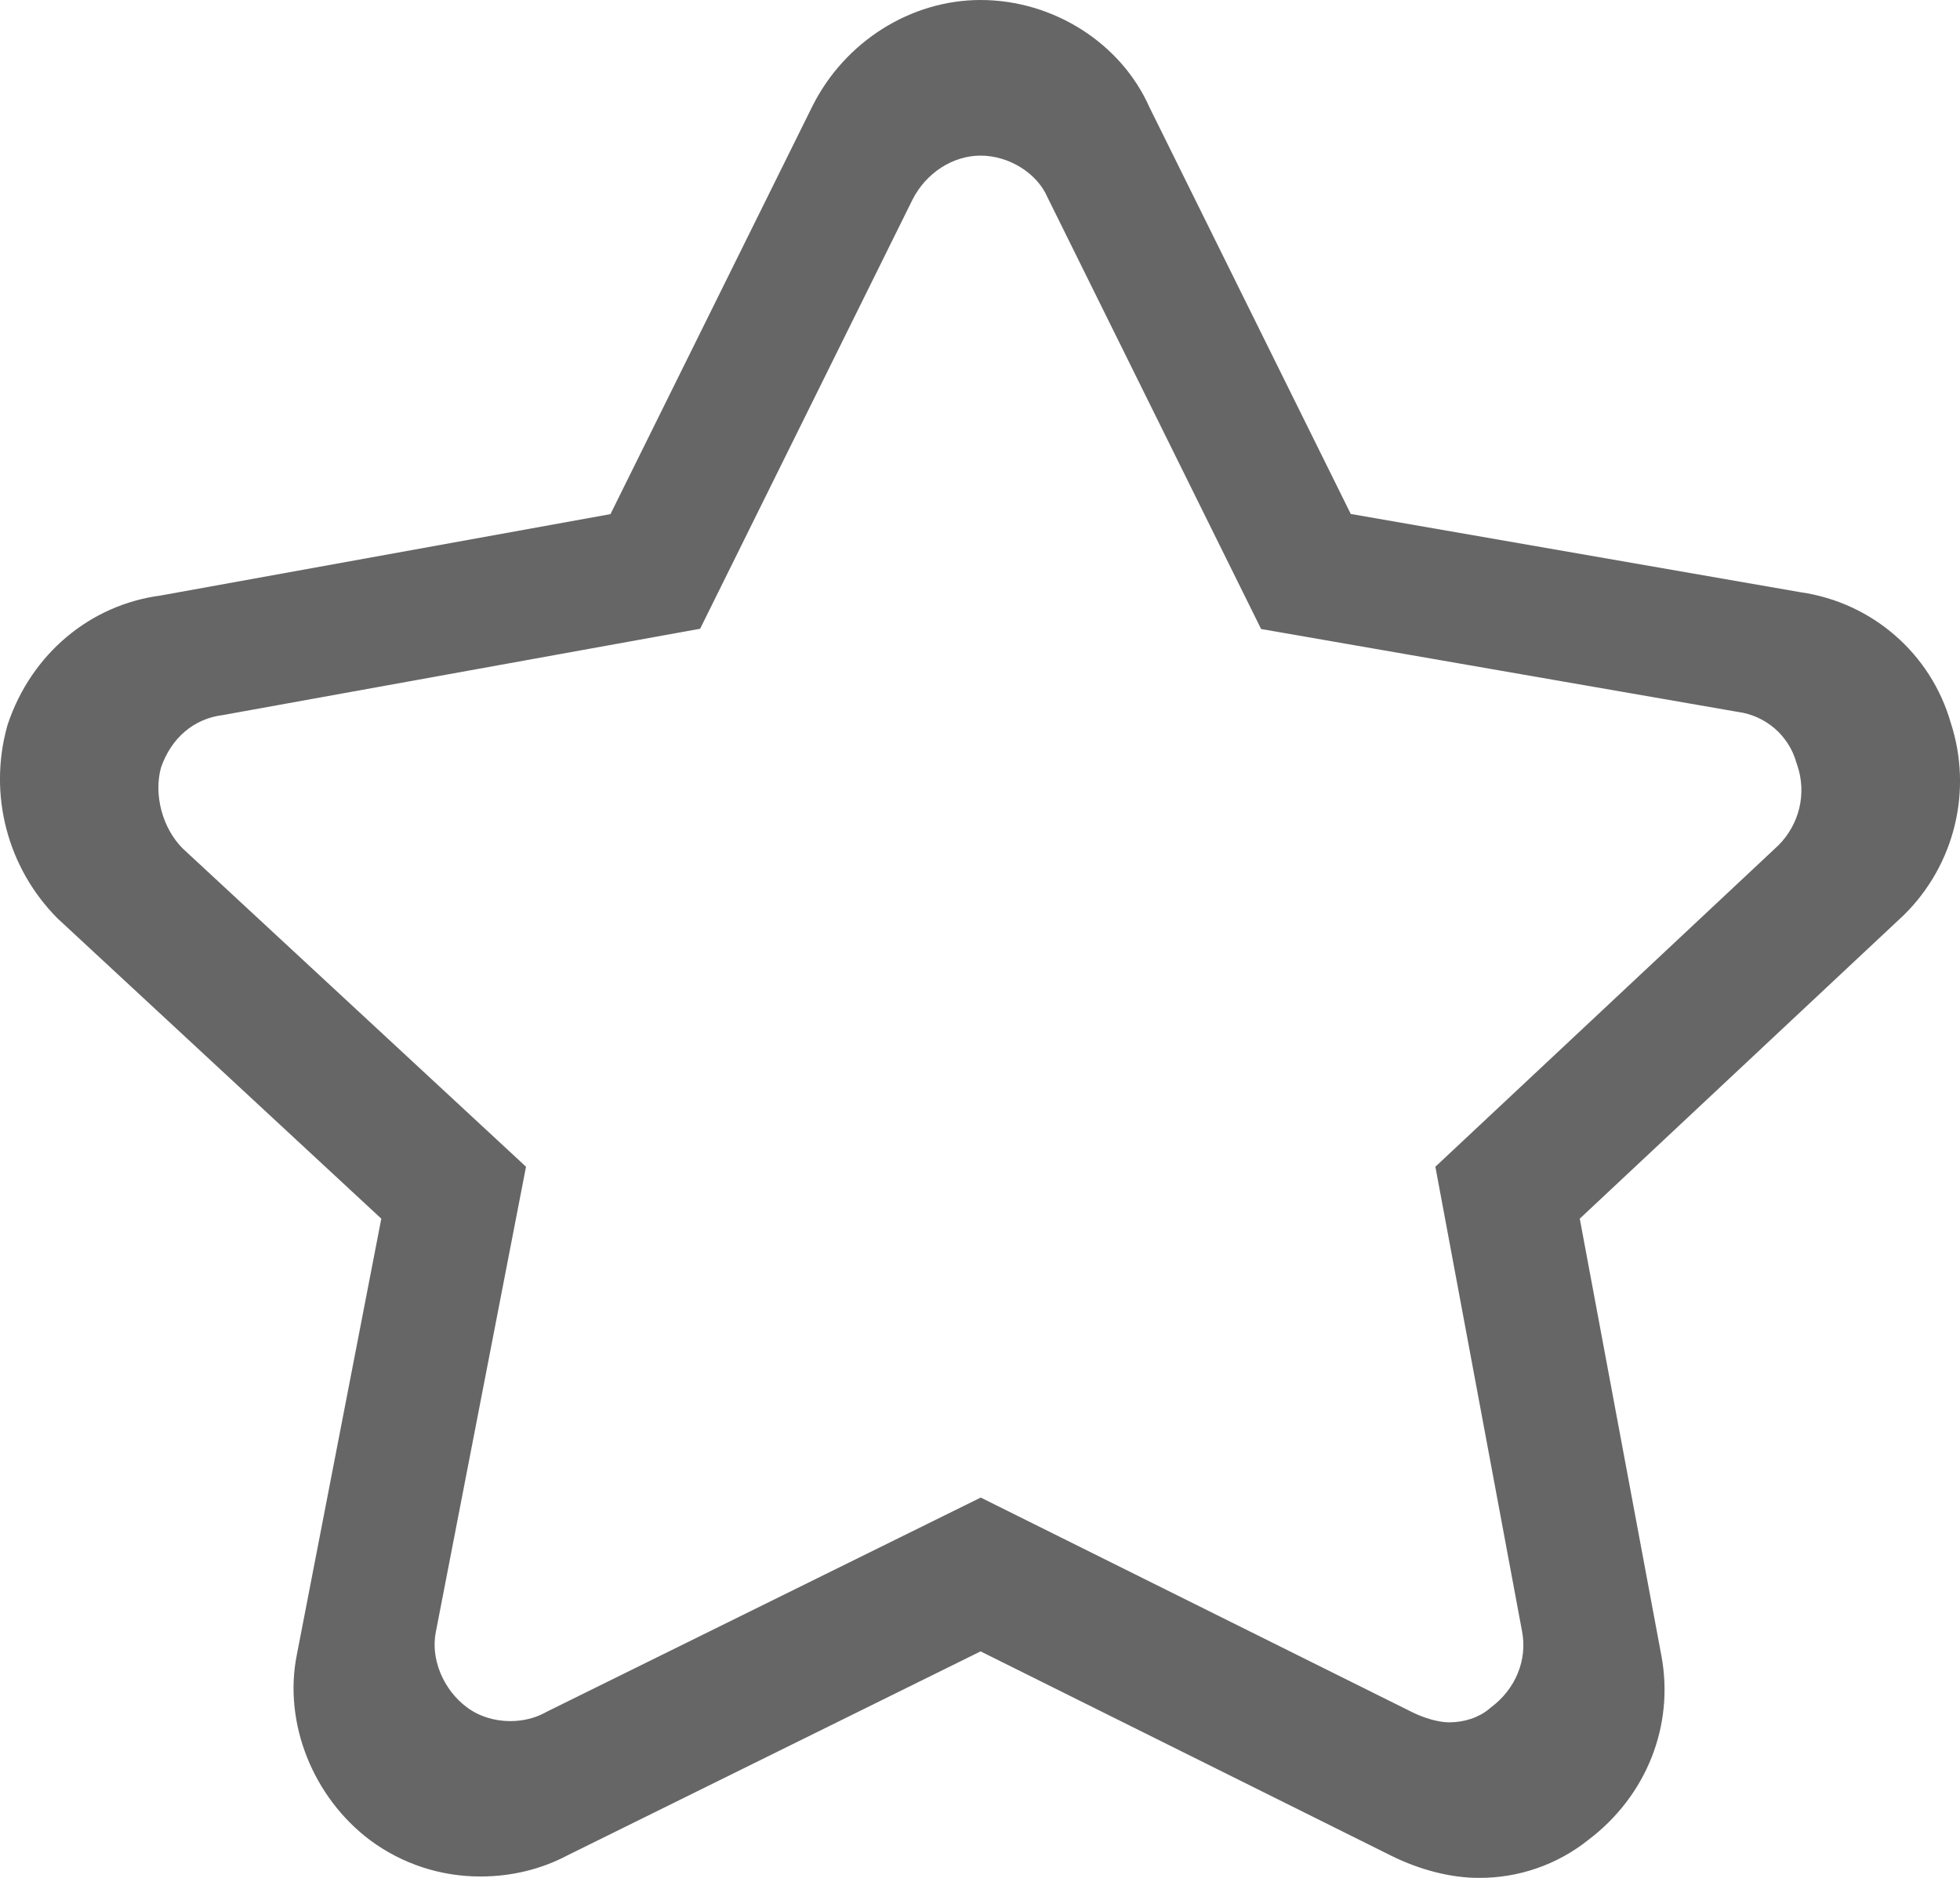 ﻿<?xml version="1.0" encoding="utf-8"?>
<svg version="1.1" xmlns:xlink="http://www.w3.org/1999/xlink" width="24px" height="23px" xmlns="http://www.w3.org/2000/svg">
  <g transform="matrix(1 0 0 1 -1739 -29 )">
    <path d="M 18.104 23  C 17.766 23  17.386 22.903  17.034 22.728  C 17.034 22.728  12.007 20.226  12.007 20.226  C 12.007 20.226  6.949 22.724  6.949 22.724  C 6.629 22.894  6.262 22.983  5.888 22.983  C 5.402 22.985  4.928 22.831  4.538 22.543  C 3.83 22.015  3.467 21.099  3.635 20.266  C 3.635 20.266  4.669 14.926  4.669 14.926  C 4.669 14.926  0.704 11.248  0.704 11.248  C 0.091 10.631  -0.144 9.735  0.087 8.898  C 0.087 8.898  0.095 8.871  0.095 8.871  C 0.383 8.012  1.099 7.409  1.966 7.294  C 1.966 7.294  7.475 6.297  7.475 6.297  C 7.475 6.297  9.948 1.3  9.948 1.3  C 10.345 0.508  11.153 0  12.007 0  C 12.898 0  13.727 0.528  14.075 1.314  C 14.075 1.314  16.54 6.295  16.54 6.295  C 16.54 6.295  22.05 7.254  22.05 7.254  C 22.924 7.38  23.643 8.005  23.886 8.85  C 24.158 9.681  23.936 10.593  23.312 11.208  C 23.312 11.208  23.298 11.221  23.298 11.221  L 19.344 14.926  C 19.344 14.926  20.343 20.276  20.343 20.276  C 20.504 21.132  20.162 21.996  19.45 22.534  C 19.069 22.839  18.593 23.004  18.104 23  Z M 6.691 20.967  L 12.009 18.342  C 12.009 18.342  17.287 20.968  17.287 20.968  C 17.442 21.046  17.62 21.095  17.743 21.095  C 17.931 21.095  18.106 21.037  18.234 20.931  C 18.234 20.931  18.258 20.911  18.258 20.911  C 18.558 20.687  18.704 20.331  18.638 19.983  C 18.638 19.983  17.576 14.29  17.576 14.29  C 17.576 14.29  21.777 10.353  21.777 10.353  C 22.035 10.093  22.123 9.72  22.009 9.377  C 22.009 9.377  21.997 9.342  21.997 9.342  C 21.905 9.01  21.622 8.765  21.279 8.719  C 21.279 8.719  21.255 8.715  21.255 8.715  L 15.442 7.704  C 15.442 7.704  12.826 2.416  12.826 2.416  C 12.699 2.121  12.355 1.906  12.007 1.906  C 11.665 1.906  11.338 2.119  11.172 2.448  C 11.172 2.448  8.573 7.701  8.573 7.701  C 8.573 7.701  2.729 8.758  2.729 8.758  C 2.374 8.802  2.098 9.036  1.971 9.402  C 1.881 9.737  1.988 10.139  2.235 10.39  C 2.235 10.39  6.441 14.29  6.441 14.29  C 6.441 14.29  5.337 19.987  5.337 19.987  C 5.27 20.316  5.427 20.695  5.717 20.911  C 5.862 21.02  6.051 21.08  6.248 21.08  C 6.401 21.08  6.547 21.045  6.672 20.978  C 6.672 20.978  6.691 20.967  6.691 20.967  Z " fill-rule="nonzero" fill="#666666" stroke="none" transform="matrix(1 0 0 1 1739 29 )" />
  </g>
</svg>